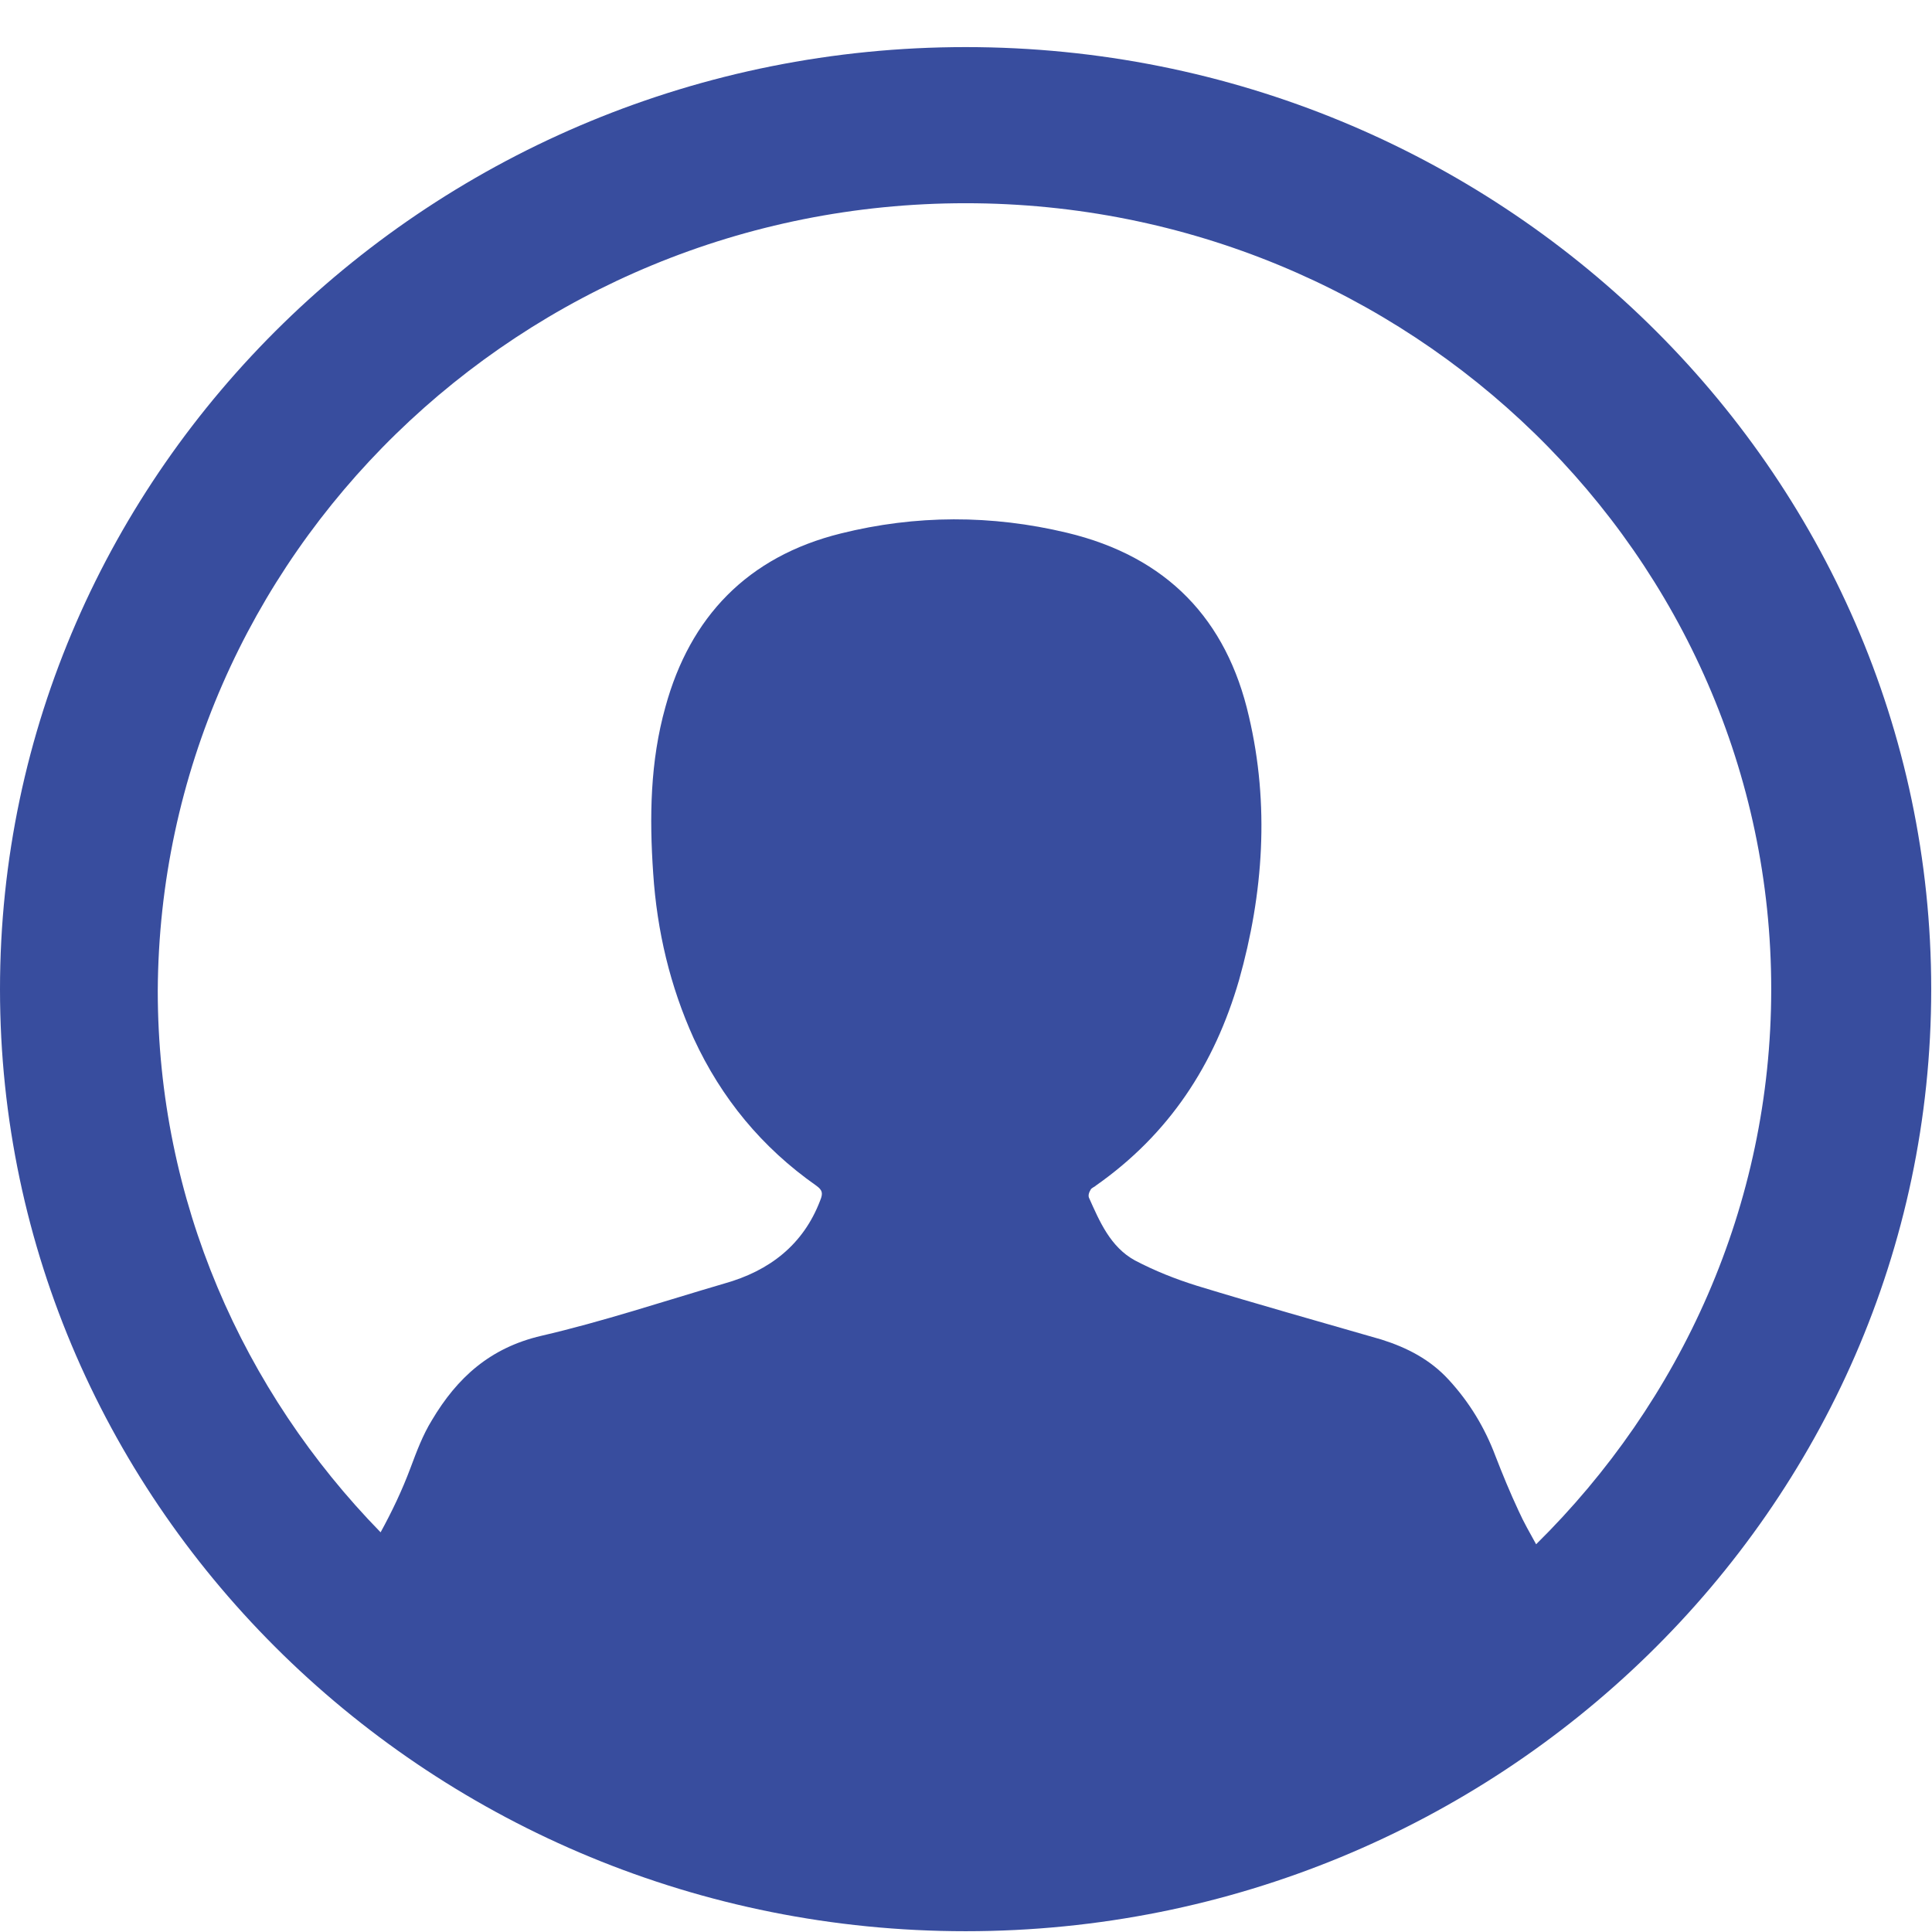 <svg width="32" height="32" viewBox="0 0 32 32" fill="none" xmlns="http://www.w3.org/2000/svg">
<g clip-path="url(#clip0_745_1003)">
<path d="M15.994 0.78C7.179 0.78 0 7.784 0 16.384C0 24.984 7.179 31.987 15.994 31.987C24.809 31.987 31.987 24.984 31.987 16.384C31.987 7.784 24.821 0.78 15.994 0.78ZM25.443 25.578C25.341 25.392 25.24 25.219 25.151 25.021C25.012 24.724 24.885 24.415 24.77 24.118C24.593 23.647 24.339 23.227 23.997 22.855C23.692 22.521 23.312 22.323 22.881 22.187C21.853 21.89 20.839 21.606 19.824 21.296C19.469 21.185 19.126 21.049 18.797 20.876C18.391 20.653 18.213 20.232 18.036 19.836C18.023 19.799 18.036 19.75 18.061 19.712C18.074 19.675 18.125 19.663 18.15 19.638C19.367 18.784 20.116 17.634 20.522 16.235C20.927 14.8 21.029 13.328 20.686 11.867C20.319 10.259 19.329 9.219 17.668 8.823C16.425 8.526 15.169 8.526 13.926 8.836C12.379 9.219 11.428 10.222 11.022 11.707C10.768 12.61 10.755 13.538 10.819 14.466C10.882 15.419 11.098 16.334 11.491 17.201C11.948 18.19 12.62 19.007 13.52 19.638C13.622 19.712 13.635 19.762 13.584 19.886C13.305 20.616 12.747 21.049 11.998 21.259C10.984 21.556 9.982 21.89 8.967 22.125C8.117 22.323 7.572 22.818 7.153 23.524C7.001 23.771 6.9 24.043 6.798 24.316C6.659 24.687 6.494 25.033 6.304 25.38C4.021 23.041 2.613 19.886 2.613 16.409C2.651 9.207 8.637 3.366 15.994 3.366C23.35 3.366 29.337 9.207 29.337 16.384C29.337 19.972 27.84 23.214 25.443 25.578Z" fill="#384D9E"/>
</g>
<defs>
<clipPath id="clip0_745_1003">
<rect width="32" height="31.22" fill="white" transform="translate(0 0.78)"/>
</clipPath>
</defs>
</svg>
